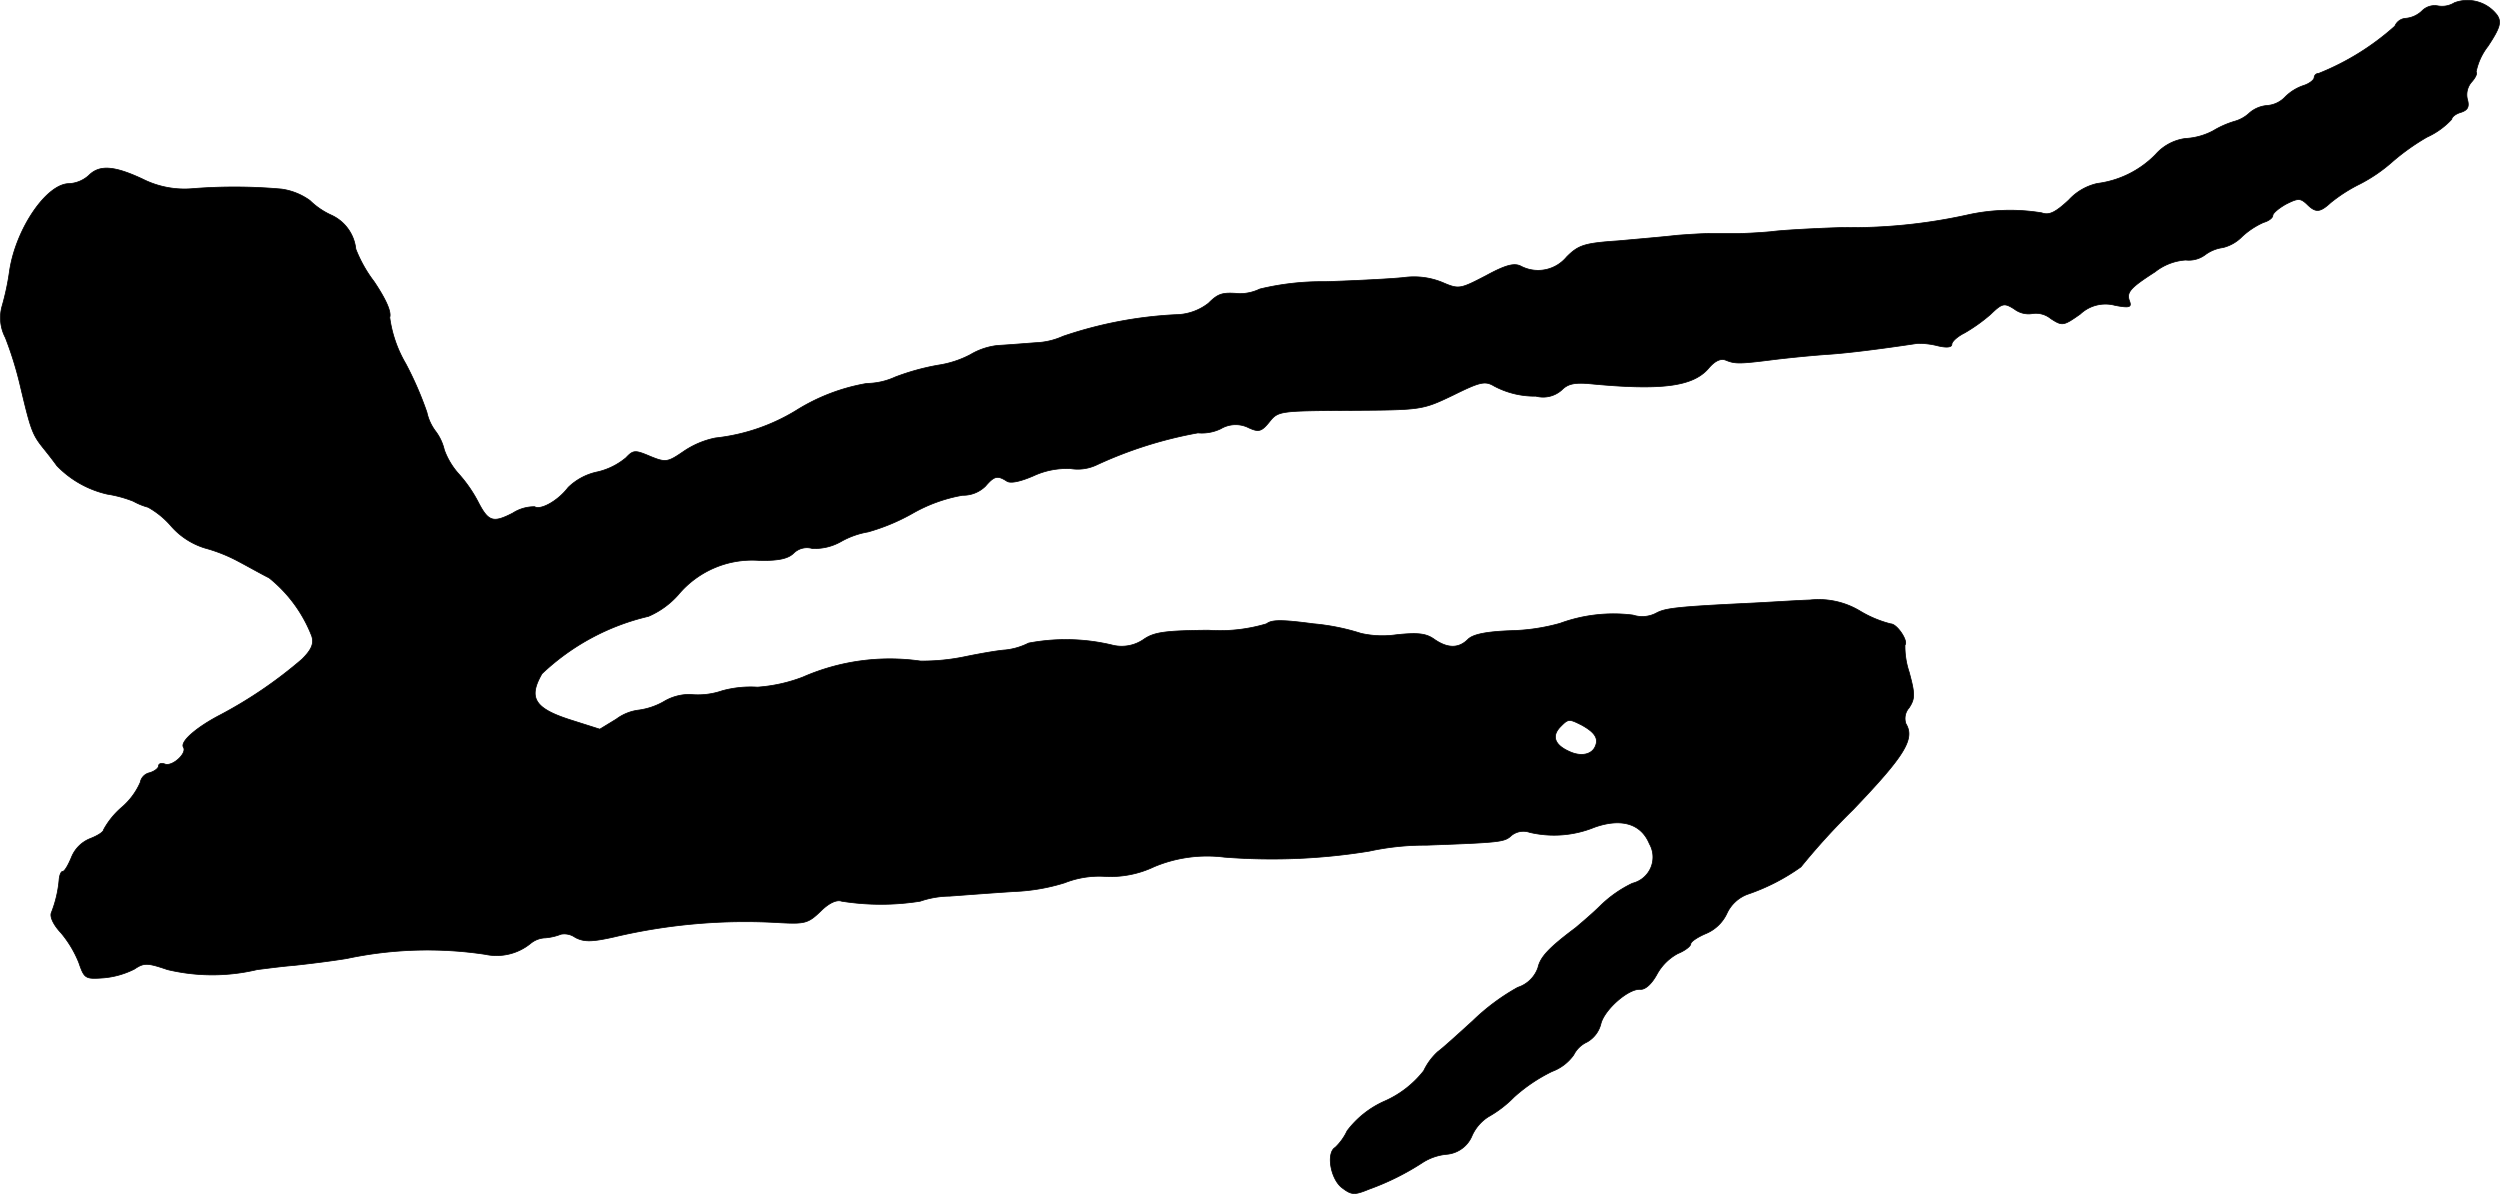 <?xml version="1.0" encoding="UTF-8"?>
<svg xmlns="http://www.w3.org/2000/svg"
     version="1.1"
     width="11.647mm"
     height="5.562mm"
     viewBox="0 0 33.014 15.767">
   <defs>
      <style type="text/css"><![CDATA[
      .a {
        stroke: #000;
        stroke-linecap: round;
        stroke-linejoin: round;
        stroke-width: 0.01px;
      }
    ]]></style>
   </defs>
   <path class="a"
         d="M32.414.036a.311.311,0,0,1-.218.042.234.234,0,0,0-.212.067.356.356,0,0,1-.212.097.166.166,0,0,0-.145.103,3.393,3.393,0,0,1-1.005.624.06.06,0,0,0-.061.055c0,.03-.061.079-.133.103a.626.626,0,0,0-.248.151.364.364,0,0,1-.236.115.405.405,0,0,0-.236.097.47.47,0,0,1-.188.109,1.22,1.22,0,0,0-.291.127.878.878,0,0,1-.369.103.636.636,0,0,0-.394.212,1.308,1.308,0,0,1-.769.382.727.727,0,0,0-.376.218c-.176.164-.26.206-.357.17a2.586,2.586,0,0,0-.993.03,7.088,7.088,0,0,1-1.647.164c-.382.012-.806.036-.939.055-.133.012-.333.024-.436.024H22.584c-.097,0-.291.012-.442.024-.151.018-.497.048-.775.073-.442.03-.521.055-.678.212a.489.489,0,0,1-.606.121c-.085-.042-.194-.018-.46.127-.339.176-.357.182-.569.091a.99.99,0,0,0-.515-.067c-.164.018-.636.042-1.036.055a3.486,3.486,0,0,0-.866.097.609.609,0,0,1-.267.061c-.224-.018-.279-.006-.412.127a.718.718,0,0,1-.436.151,5.433,5.433,0,0,0-1.484.285.961.961,0,0,1-.363.085c-.157.012-.382.03-.497.036a.891.891,0,0,0-.363.121,1.337,1.337,0,0,1-.424.139,3.096,3.096,0,0,0-.569.157.928.928,0,0,1-.376.085,2.574,2.574,0,0,0-.933.357,2.572,2.572,0,0,1-1.066.363,1.147,1.147,0,0,0-.418.176c-.212.145-.236.151-.442.067-.2-.085-.224-.085-.321.018A.9.9,0,0,1,7.89,6.232a.781.781,0,0,0-.388.206c-.133.176-.363.303-.442.254a.528.528,0,0,0-.291.085c-.26.133-.321.115-.46-.157a1.798,1.798,0,0,0-.248-.357.966.966,0,0,1-.194-.321.662.662,0,0,0-.121-.254.633.633,0,0,1-.109-.242,4.533,4.533,0,0,0-.279-.642,1.642,1.642,0,0,1-.212-.612c.024-.073-.048-.236-.206-.472a1.779,1.779,0,0,1-.242-.43.558.558,0,0,0-.321-.448.983.983,0,0,1-.285-.194.836.836,0,0,0-.376-.151,7.013,7.013,0,0,0-1.169-.006,1.231,1.231,0,0,1-.666-.127c-.376-.176-.569-.188-.709-.048a.42.42,0,0,1-.26.109c-.297,0-.703.594-.787,1.151a3.366,3.366,0,0,1-.097.46.565.565,0,0,0,.042.424,4.761,4.761,0,0,1,.188.6c.145.612.164.672.309.854.079.097.157.2.182.236a1.339,1.339,0,0,0,.666.376A1.612,1.612,0,0,1,1.76,6.62a.861.861,0,0,0,.194.079,1.125,1.125,0,0,1,.309.254.974.974,0,0,0,.442.285,2.09,2.09,0,0,1,.442.176c.127.067.309.17.406.218a1.834,1.834,0,0,1,.563.769c.03.097,0,.176-.127.303a5.813,5.813,0,0,1-1.084.739c-.315.164-.527.351-.485.424.055.079-.145.26-.242.224-.048-.018-.085-.006-.085.024s-.055.073-.121.091a.16.16,0,0,0-.121.127.916.916,0,0,1-.242.327,1.063,1.063,0,0,0-.242.297c0,.03-.079.079-.17.115a.445.445,0,0,0-.254.248c-.042.103-.091.188-.115.188s-.042.048-.048.103a1.552,1.552,0,0,1-.103.442c-.024.055.03.164.127.267a1.449,1.449,0,0,1,.236.394c.073.212.085.218.333.2a1.117,1.117,0,0,0,.4-.115c.127-.085.17-.085.436.006a2.548,2.548,0,0,0,1.187,0c.103-.012.321-.042.485-.055.17-.018.478-.055.697-.091a5.123,5.123,0,0,1,1.829-.055.71.71,0,0,0,.6-.145.324.324,0,0,1,.194-.073.727.727,0,0,0,.206-.048.247.247,0,0,1,.188.042c.115.061.218.061.515-.006a7.513,7.513,0,0,1,2.187-.188c.333.018.376.006.539-.151.109-.109.212-.157.279-.133a3.288,3.288,0,0,0,1.036,0,1.244,1.244,0,0,1,.388-.067c.17-.012.551-.042.854-.061a2.571,2.571,0,0,0,.666-.115,1.242,1.242,0,0,1,.527-.085,1.338,1.338,0,0,0,.654-.127,1.811,1.811,0,0,1,.927-.127,7.993,7.993,0,0,0,1.914-.079,3.465,3.465,0,0,1,.757-.079c.981-.036,1.03-.042,1.121-.127a.252.252,0,0,1,.242-.042,1.411,1.411,0,0,0,.854-.067c.357-.127.618-.048.727.218a.355.355,0,0,1-.224.521,1.576,1.576,0,0,0-.412.285c-.109.109-.267.242-.339.303-.357.267-.466.388-.497.527a.418.418,0,0,1-.267.26,2.835,2.835,0,0,0-.594.442c-.2.182-.406.369-.46.406a.814.814,0,0,0-.188.254,1.344,1.344,0,0,1-.515.4,1.254,1.254,0,0,0-.497.394.718.718,0,0,1-.157.218c-.121.073-.061.418.091.533.127.097.164.097.357.018a3.401,3.401,0,0,0,.715-.357.718.718,0,0,1,.303-.103.4.4,0,0,0,.345-.254.576.576,0,0,1,.212-.242,1.51,1.51,0,0,0,.339-.26,2.16,2.16,0,0,1,.503-.339.609.609,0,0,0,.285-.218.368.368,0,0,1,.176-.17.384.384,0,0,0,.182-.236c.042-.188.363-.472.521-.46.067.006.151-.073.218-.194a.683.683,0,0,1,.279-.279c.091-.036.17-.097.17-.127s.091-.091.206-.139a.532.532,0,0,0,.273-.267.487.487,0,0,1,.267-.248,2.708,2.708,0,0,0,.709-.363,9.027,9.027,0,0,1,.69-.757c.678-.709.818-.933.697-1.133a.212.212,0,0,1,.042-.212c.079-.121.079-.182,0-.472a1.073,1.073,0,0,1-.055-.357c.048-.048-.103-.279-.188-.279a1.494,1.494,0,0,1-.406-.17,1.057,1.057,0,0,0-.66-.145c-.182.006-.539.03-.787.042-.993.048-1.127.067-1.248.133a.397.397,0,0,1-.303.024,2.048,2.048,0,0,0-.963.109,2.618,2.618,0,0,1-.648.097c-.327.012-.503.048-.569.115-.121.121-.267.121-.442,0-.109-.079-.218-.091-.503-.061a1.294,1.294,0,0,1-.466-.018,2.91,2.91,0,0,0-.63-.127c-.412-.055-.551-.055-.618,0a2.138,2.138,0,0,1-.769.085c-.563.006-.715.024-.854.121a.511.511,0,0,1-.424.073,2.629,2.629,0,0,0-1.096-.024.883.883,0,0,1-.309.091c-.097.006-.333.048-.515.085a2.735,2.735,0,0,1-.606.061,2.859,2.859,0,0,0-1.551.212,2.074,2.074,0,0,1-.6.133,1.417,1.417,0,0,0-.466.048.991.991,0,0,1-.424.048.662.662,0,0,0-.351.097.919.919,0,0,1-.321.109A.623.623,0,0,0,8.138,9.497l-.218.133-.4-.127c-.466-.151-.545-.291-.363-.606a3.055,3.055,0,0,1,1.405-.757,1.108,1.108,0,0,0,.394-.285,1.272,1.272,0,0,1,1.066-.454c.26.006.388-.024.46-.097a.249.249,0,0,1,.242-.061.699.699,0,0,0,.382-.091,1.105,1.105,0,0,1,.357-.127,2.652,2.652,0,0,0,.582-.242,2.047,2.047,0,0,1,.666-.242.42.42,0,0,0,.303-.121c.115-.133.157-.145.279-.067.048.036.182.006.351-.067a1.048,1.048,0,0,1,.497-.097.585.585,0,0,0,.339-.048,5.487,5.487,0,0,1,1.339-.424.577.577,0,0,0,.303-.055.383.383,0,0,1,.369-.012c.133.061.17.048.273-.079.115-.145.139-.145,1.066-.151.945-.006.951-.006,1.357-.2.357-.176.424-.194.545-.121a1.139,1.139,0,0,0,.551.133.368.368,0,0,0,.345-.085c.079-.079.17-.097.369-.079.945.091,1.357.036,1.563-.2.091-.109.17-.139.236-.109.121.048.176.048.648-.012.2-.024.515-.055.697-.067.273-.018.703-.073,1.181-.145a1.012,1.012,0,0,1,.26.03c.121.03.194.024.194-.018,0-.036.073-.103.17-.151a2.223,2.223,0,0,0,.339-.242c.157-.151.182-.157.315-.073a.31.31,0,0,0,.236.061.31.31,0,0,1,.248.067c.151.097.164.097.388-.061a.485.485,0,0,1,.46-.115c.188.036.218.024.194-.048-.048-.121-.006-.176.333-.394A.732.732,0,0,1,28.865,3.434a.36.36,0,0,0,.254-.067.501.501,0,0,1,.236-.097.532.532,0,0,0,.254-.145,1.034,1.034,0,0,1,.285-.188c.067-.018.121-.061.121-.091s.079-.097.176-.151c.157-.079.188-.079.273,0,.115.115.17.115.315-.018a2.061,2.061,0,0,1,.388-.248,2.074,2.074,0,0,0,.418-.285,2.954,2.954,0,0,1,.466-.333,1.012,1.012,0,0,0,.327-.236c0-.03.055-.073.121-.091.091-.03.115-.073.085-.176a.256.256,0,0,1,.061-.23c.048-.055.073-.109.055-.127A.808.808,0,0,1,32.856.611c.164-.248.182-.321.121-.412A.491.491,0,0,0,32.414.036ZM20.888,9.576c.164.091.224.17.182.273-.042.115-.188.151-.351.073-.188-.085-.23-.2-.115-.321C20.712,9.491,20.718,9.491,20.888,9.576Z"/>
</svg>
